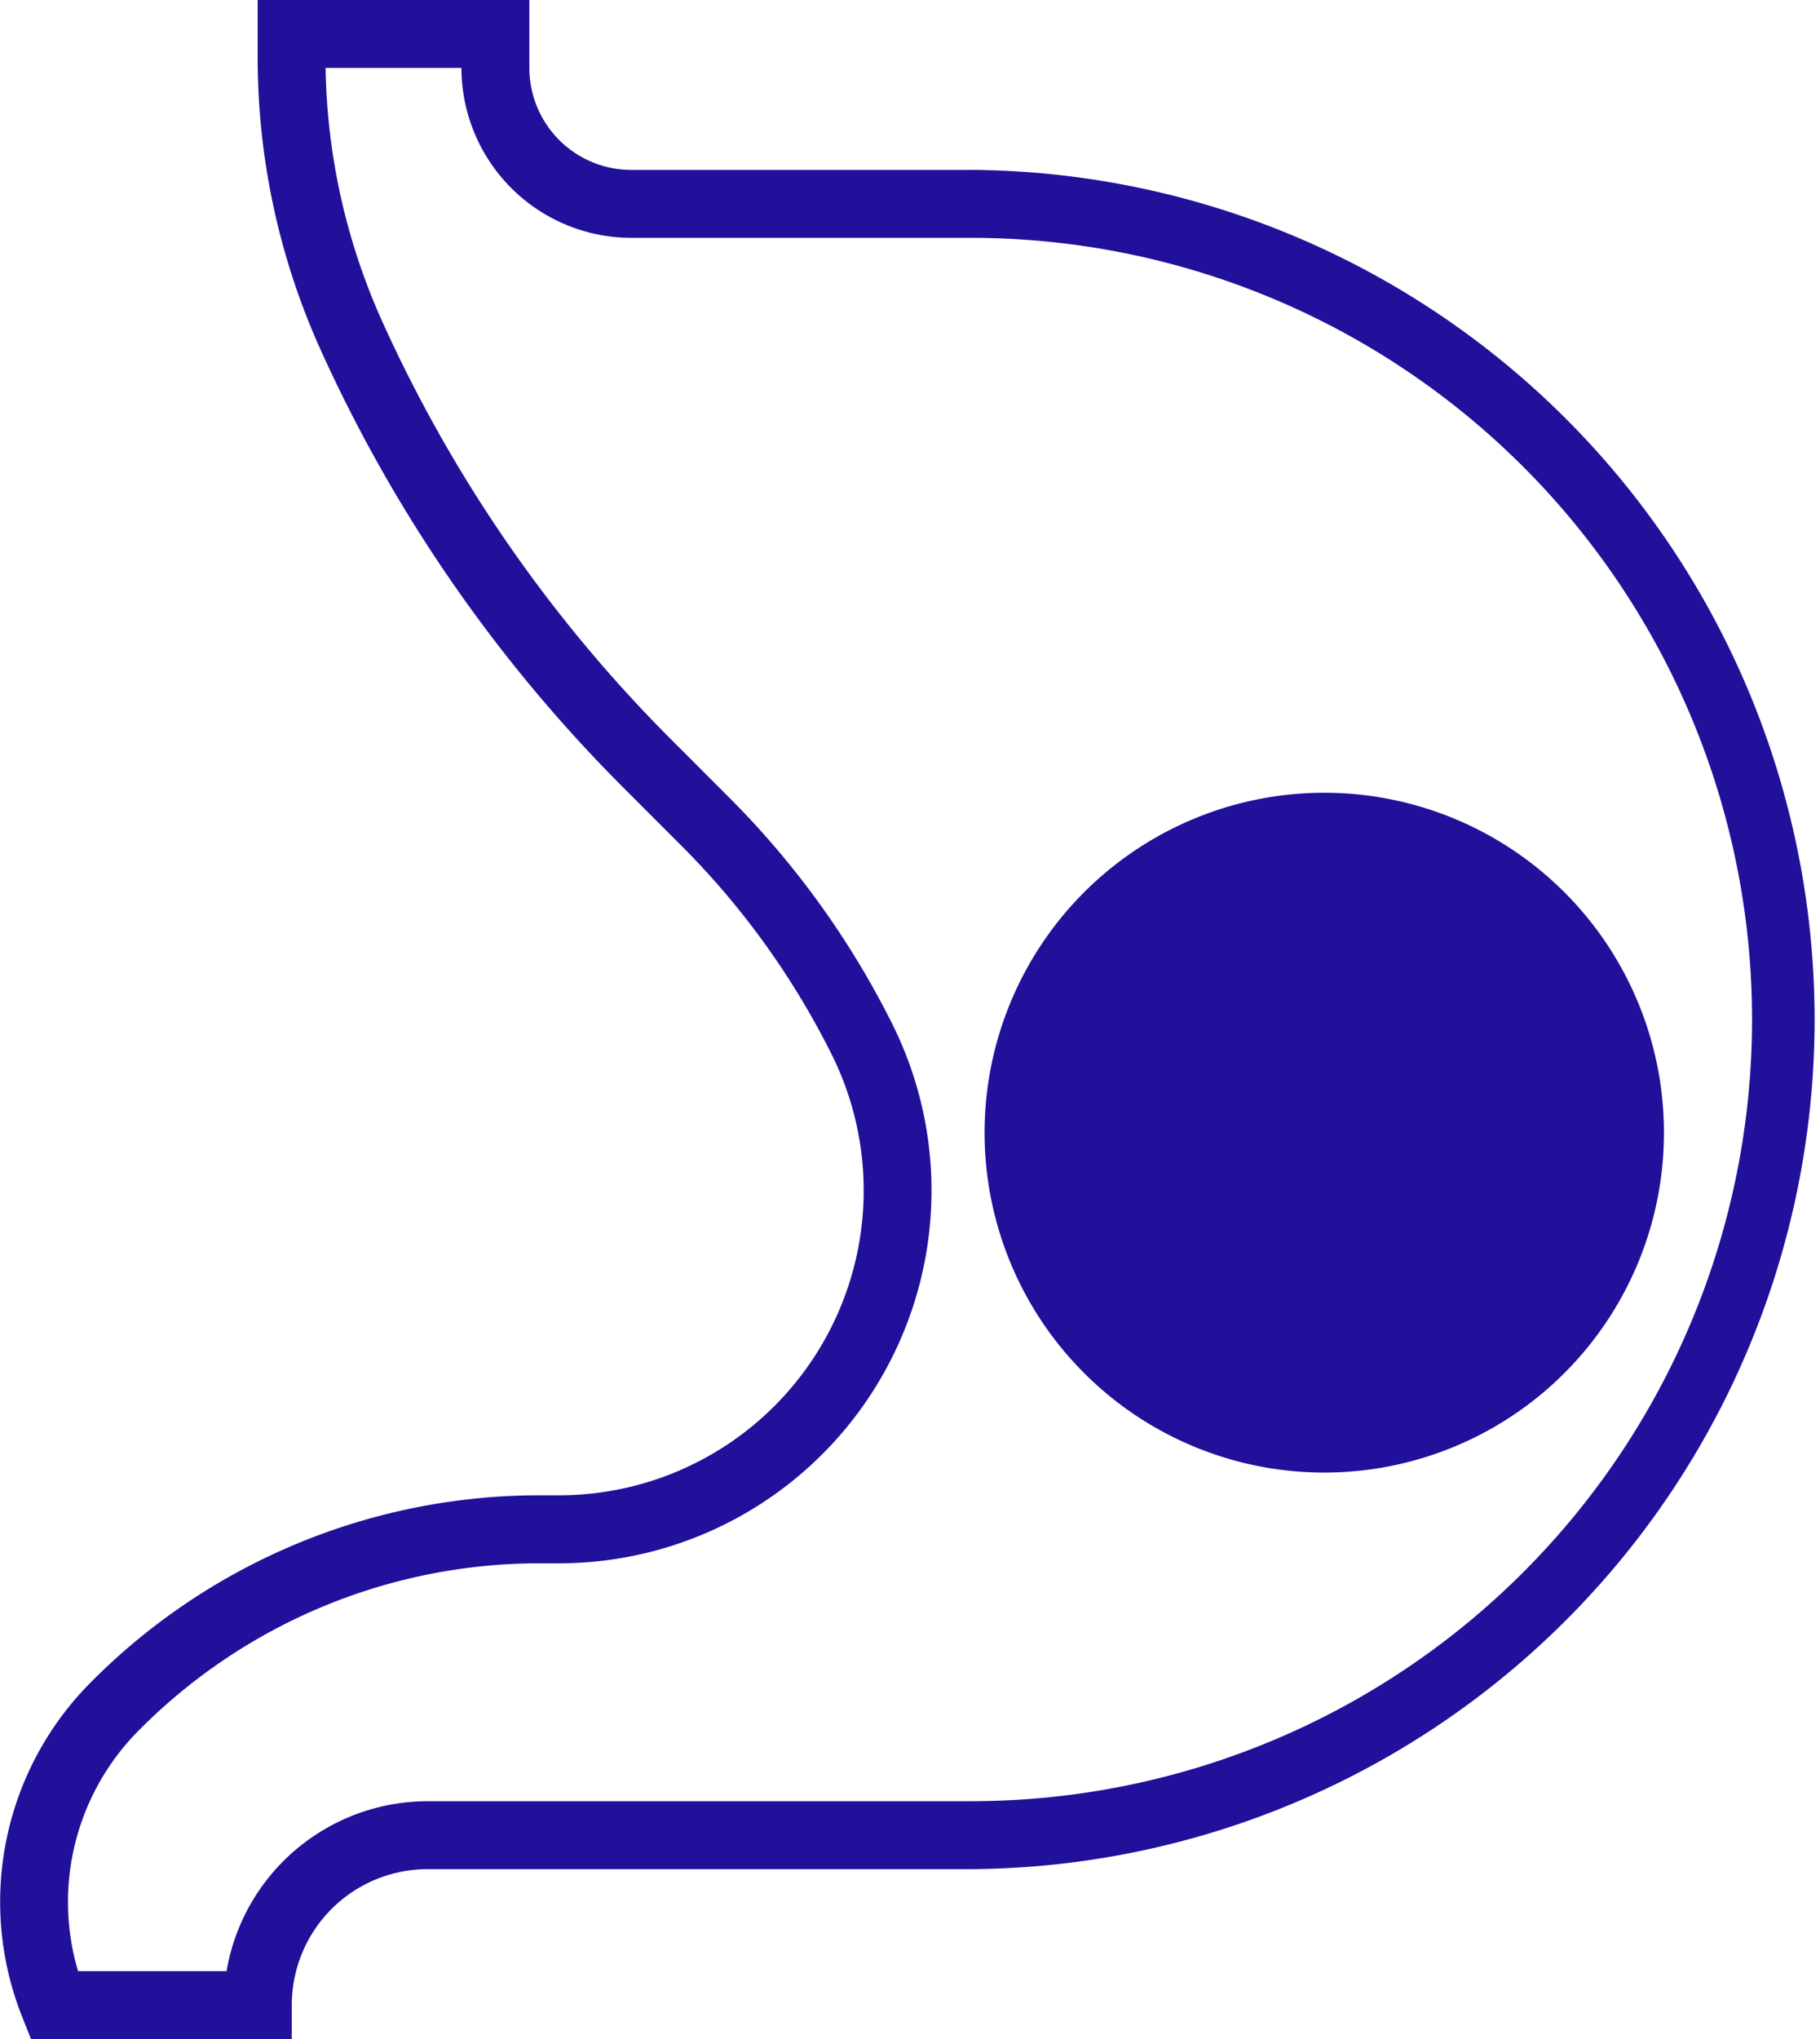 <svg xmlns="http://www.w3.org/2000/svg" width="50" height="55.983" viewBox="0 0 50 55.983"><defs><style>.a{fill:#21109a;fill-rule:evenodd;}</style></defs><g transform="translate(-1568.771 -4849.99)"><path class="a" d="M1595.445,4854.655h-9.331a2.8,2.8,0,0,1-2.8-2.8v-1.866h-7.464v1.556a19.475,19.475,0,0,0,1.756,8.108,40.679,40.679,0,0,0,8.3,11.97l1.581,1.581a22,22,0,0,1,4.129,5.729,8.369,8.369,0,0,1-7.484,12.11h-.493a17.354,17.354,0,0,0-12.357,5.118,8.541,8.541,0,0,0-1.893,9.224l.235.587h7.163v-.933a3.732,3.732,0,0,1,3.732-3.732h14.929a23.327,23.327,0,0,0,0-46.653Zm9.707,17.1a9.332,9.332,0,1,1-9.332,9.332A9.332,9.332,0,0,1,1605.152,4871.755Zm-9.707,27.687h-14.929a5.608,5.608,0,0,0-5.521,4.665h-4.08a6.676,6.676,0,0,1,1.684-6.625,15.5,15.5,0,0,1,11.036-4.572h.493a10.235,10.235,0,0,0,9.154-14.811,23.871,23.871,0,0,0-4.479-6.213l-1.581-1.581a38.818,38.818,0,0,1-7.92-11.424,17.6,17.6,0,0,1-1.586-7.026h3.732a4.671,4.671,0,0,0,4.665,4.665h9.331a21.46,21.46,0,0,1,0,42.921Z"/></g></svg>
